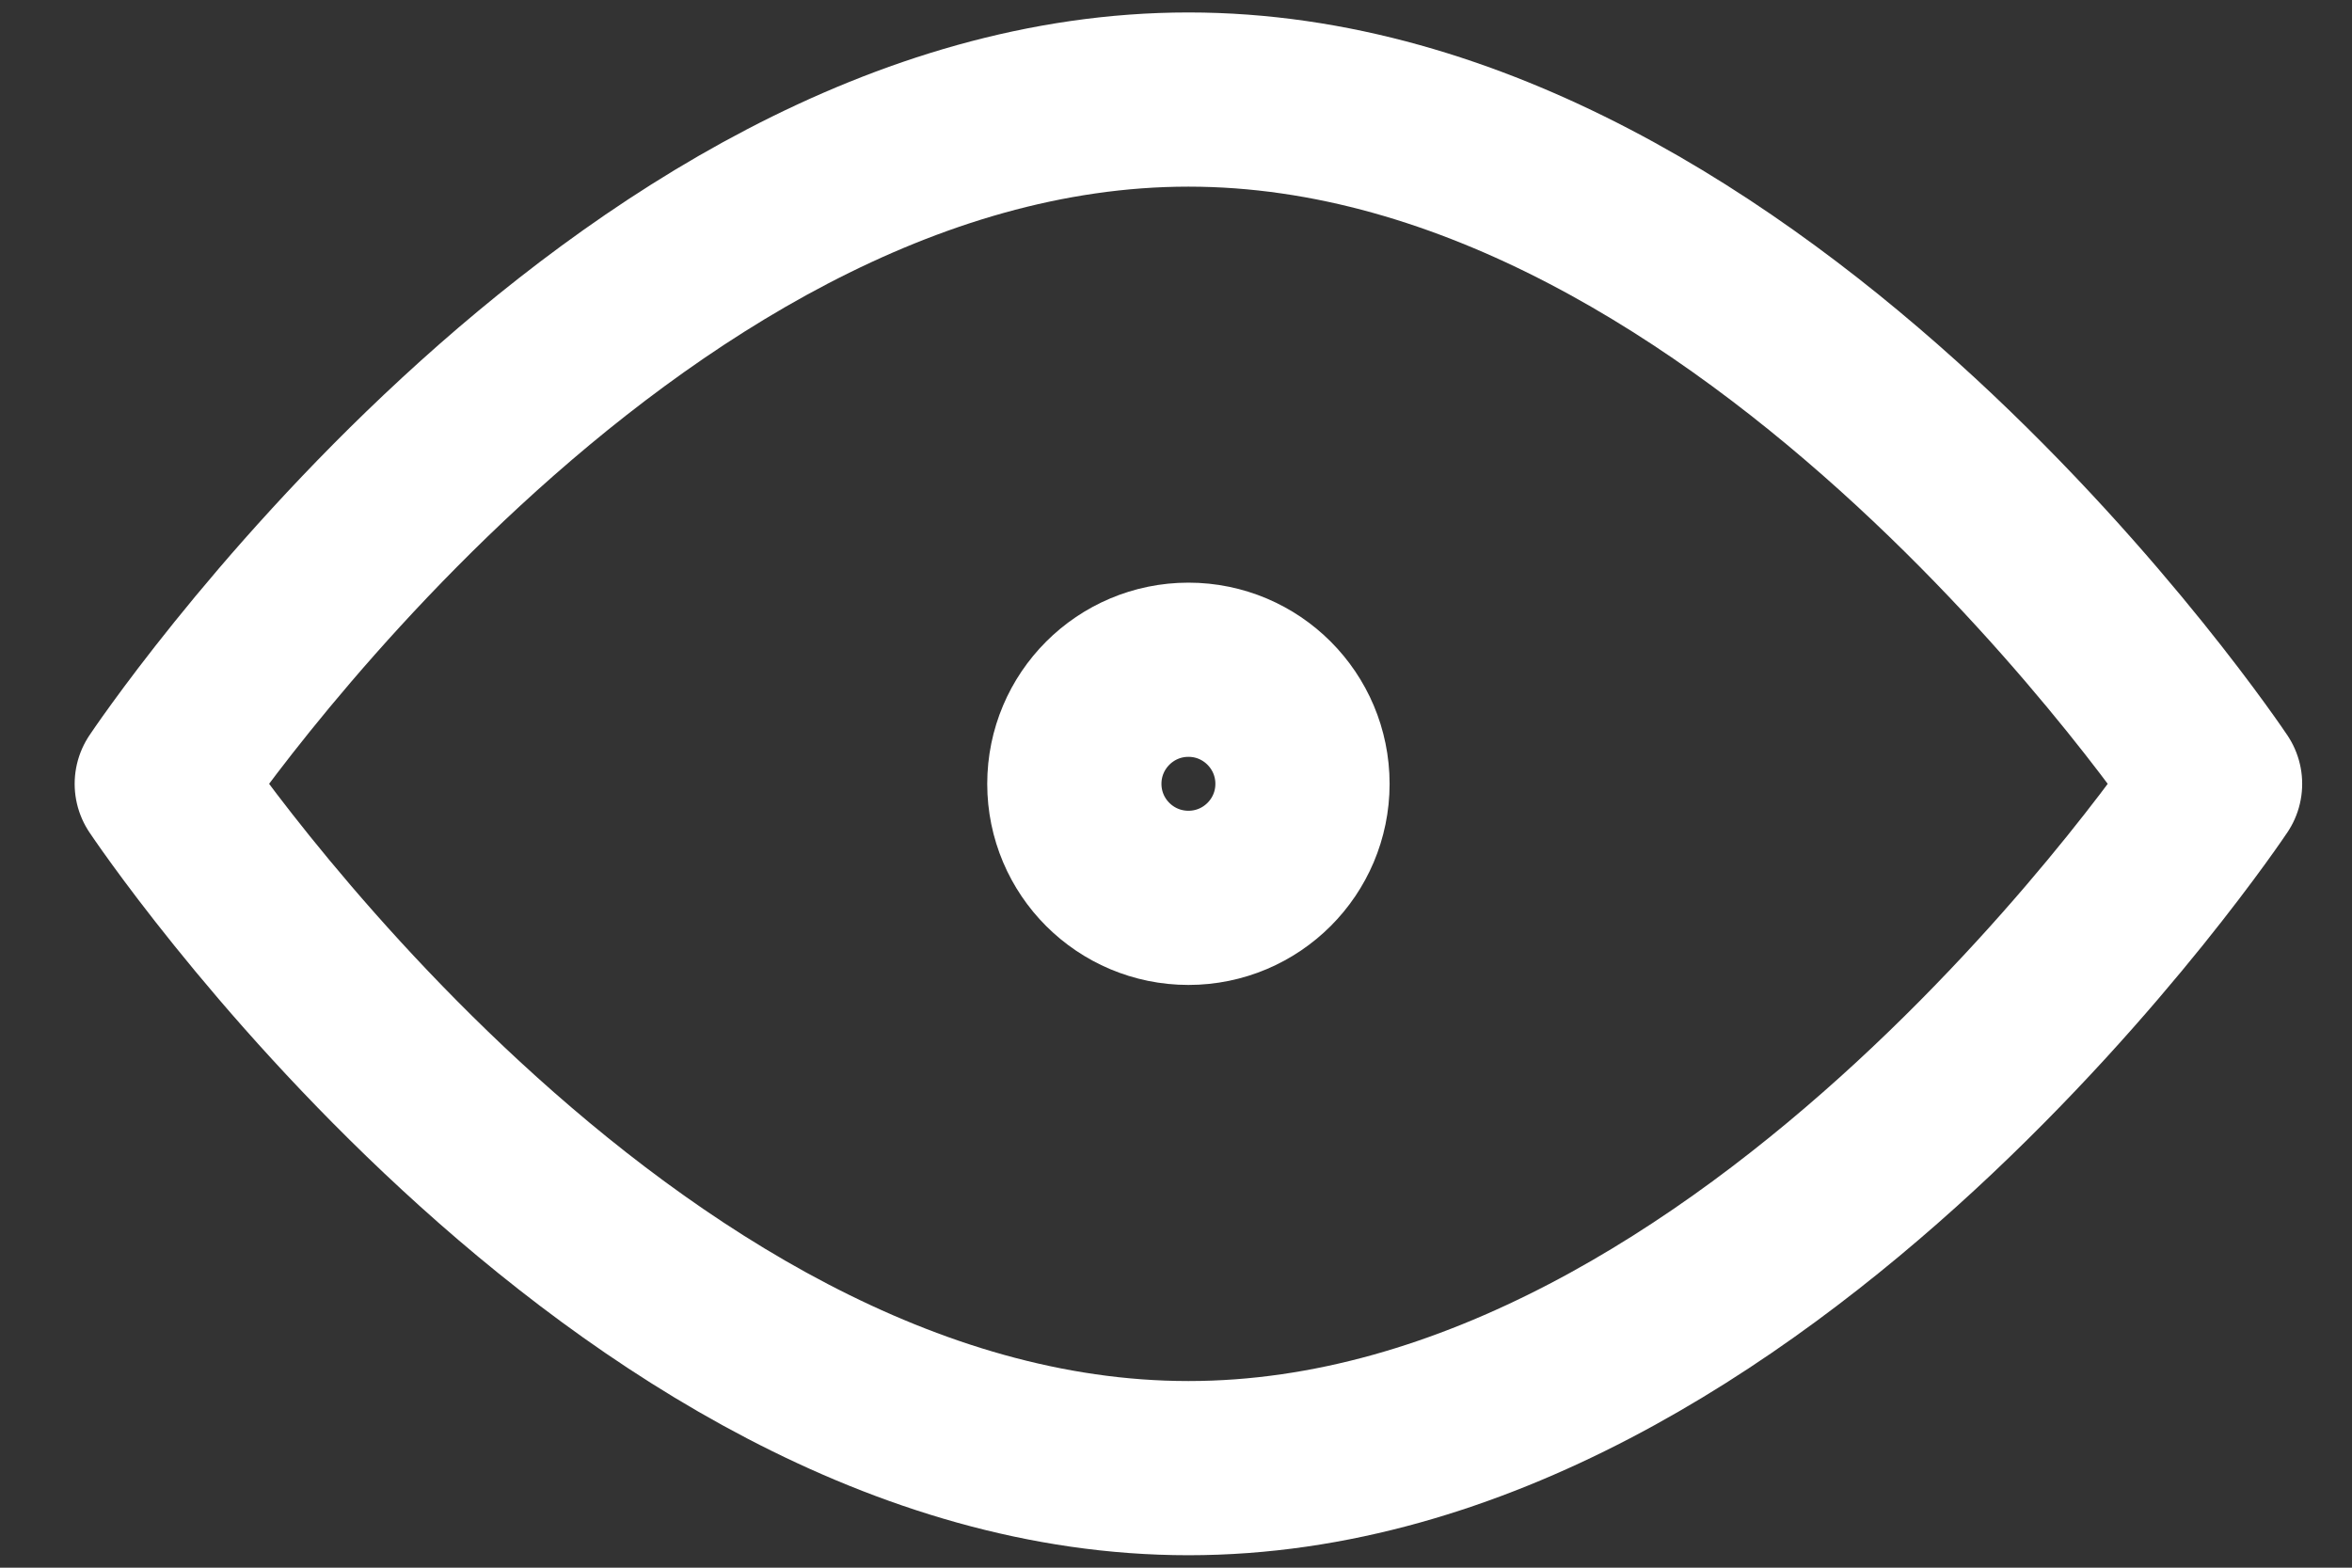 <svg width="27" height="18" viewBox="0 0 27 18" fill="none" xmlns="http://www.w3.org/2000/svg">
<rect x="0" y="0" width="27" height="18" fill="#333333" stroke="none"/>
<path d="M25.428 9C25.428 9 20.19 16.857 13.643 16.857C7.095 16.857 1.857 9 1.857 9C1.857 9 7.095 1.143 13.643 1.143C20.19 1.143 25.428 9 25.428 9Z" stroke="white" stroke-width="2" stroke-linecap="round" stroke-linejoin="round"/>
<path d="M13.643 10.309C14.366 10.309 14.952 9.723 14.952 9C14.952 8.277 14.366 7.69 13.643 7.69C12.919 7.69 12.333 8.277 12.333 9C12.333 9.723 12.919 10.309 13.643 10.309Z" stroke="white" stroke-width="2" stroke-linecap="round" stroke-linejoin="round"/>
</svg>
